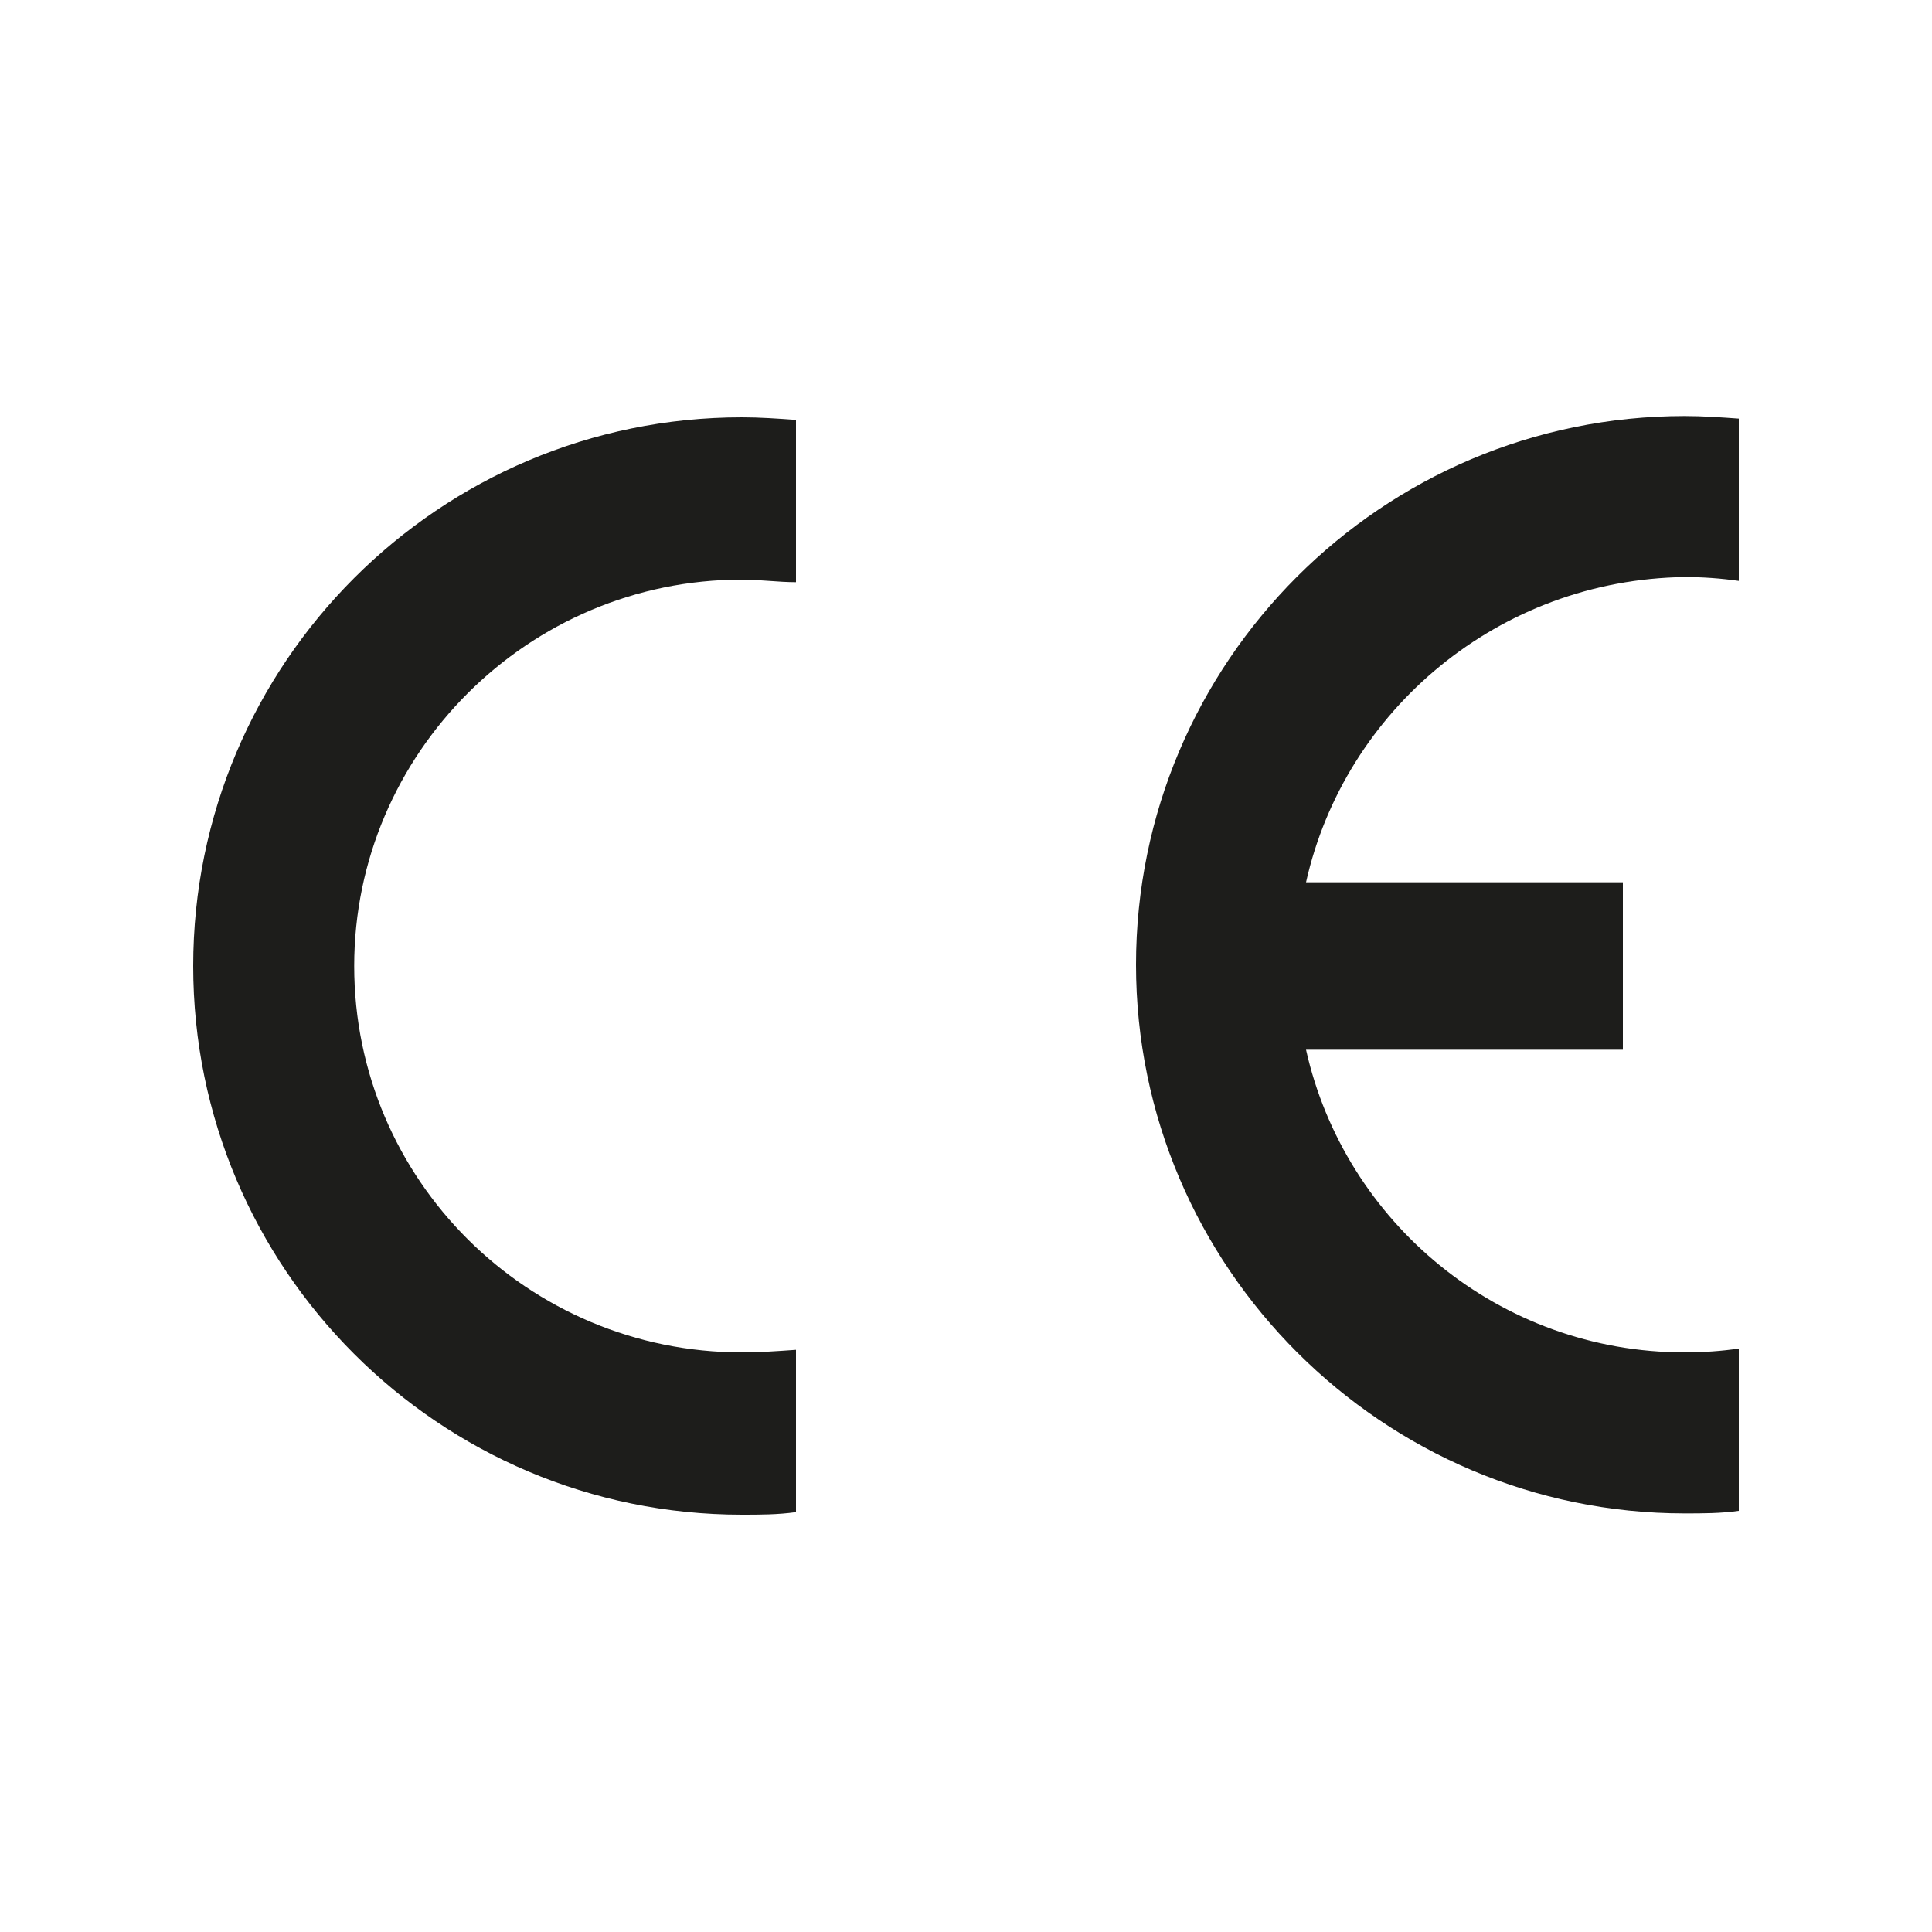<?xml version="1.0" encoding="utf-8"?>
<!-- Generator: Adobe Illustrator 26.4.1, SVG Export Plug-In . SVG Version: 6.00 Build 0)  -->
<svg version="1.1" id="katman_1" xmlns="http://www.w3.org/2000/svg" xmlns:xlink="http://www.w3.org/1999/xlink" x="0px" y="0px"
	 viewBox="0 0 150 150" style="enable-background:new 0 0 150 150;" xml:space="preserve">
<style type="text/css">
	.st0{fill-rule:evenodd;clip-rule:evenodd;fill:#1D1D1B;}
</style>
<g>
	<path class="st0" d="M61.8,104.8v12.6l0,0c-1.4,0.2-2.8,0.2-4.2,0.2C34.1,117.6,15,98.5,15,75s19.1-42.6,42.6-42.6
		c1.4,0,2.8,0.1,4.2,0.2l0,0v12.6l0,0C60.4,45.2,59,45,57.6,45C41,45,27.5,58.5,27.5,75c0,16.6,13.5,30,30.1,30
		C59,105,60.4,104.9,61.8,104.8L61.8,104.8L61.8,104.8L61.8,104.8z"/>
	<path class="st0" d="M101.4,68.5H126v13h-24.6l0,0c3,13.4,15,23.5,29.4,23.5c1.4,0,2.9-0.1,4.2-0.3l0,0v12.6l0,0
		c-1.4,0.2-2.8,0.2-4.2,0.2c-23.4,0-42.6-19.1-42.6-42.6s19.1-42.6,42.6-42.6c1.4,0,2.8,0.1,4.2,0.2l0,0v12.6l0,0
		c-1.4-0.2-2.8-0.3-4.2-0.3C116.4,45,104.4,55.1,101.4,68.5L101.4,68.5L101.4,68.5L101.4,68.5z"/>
</g>
</svg>
